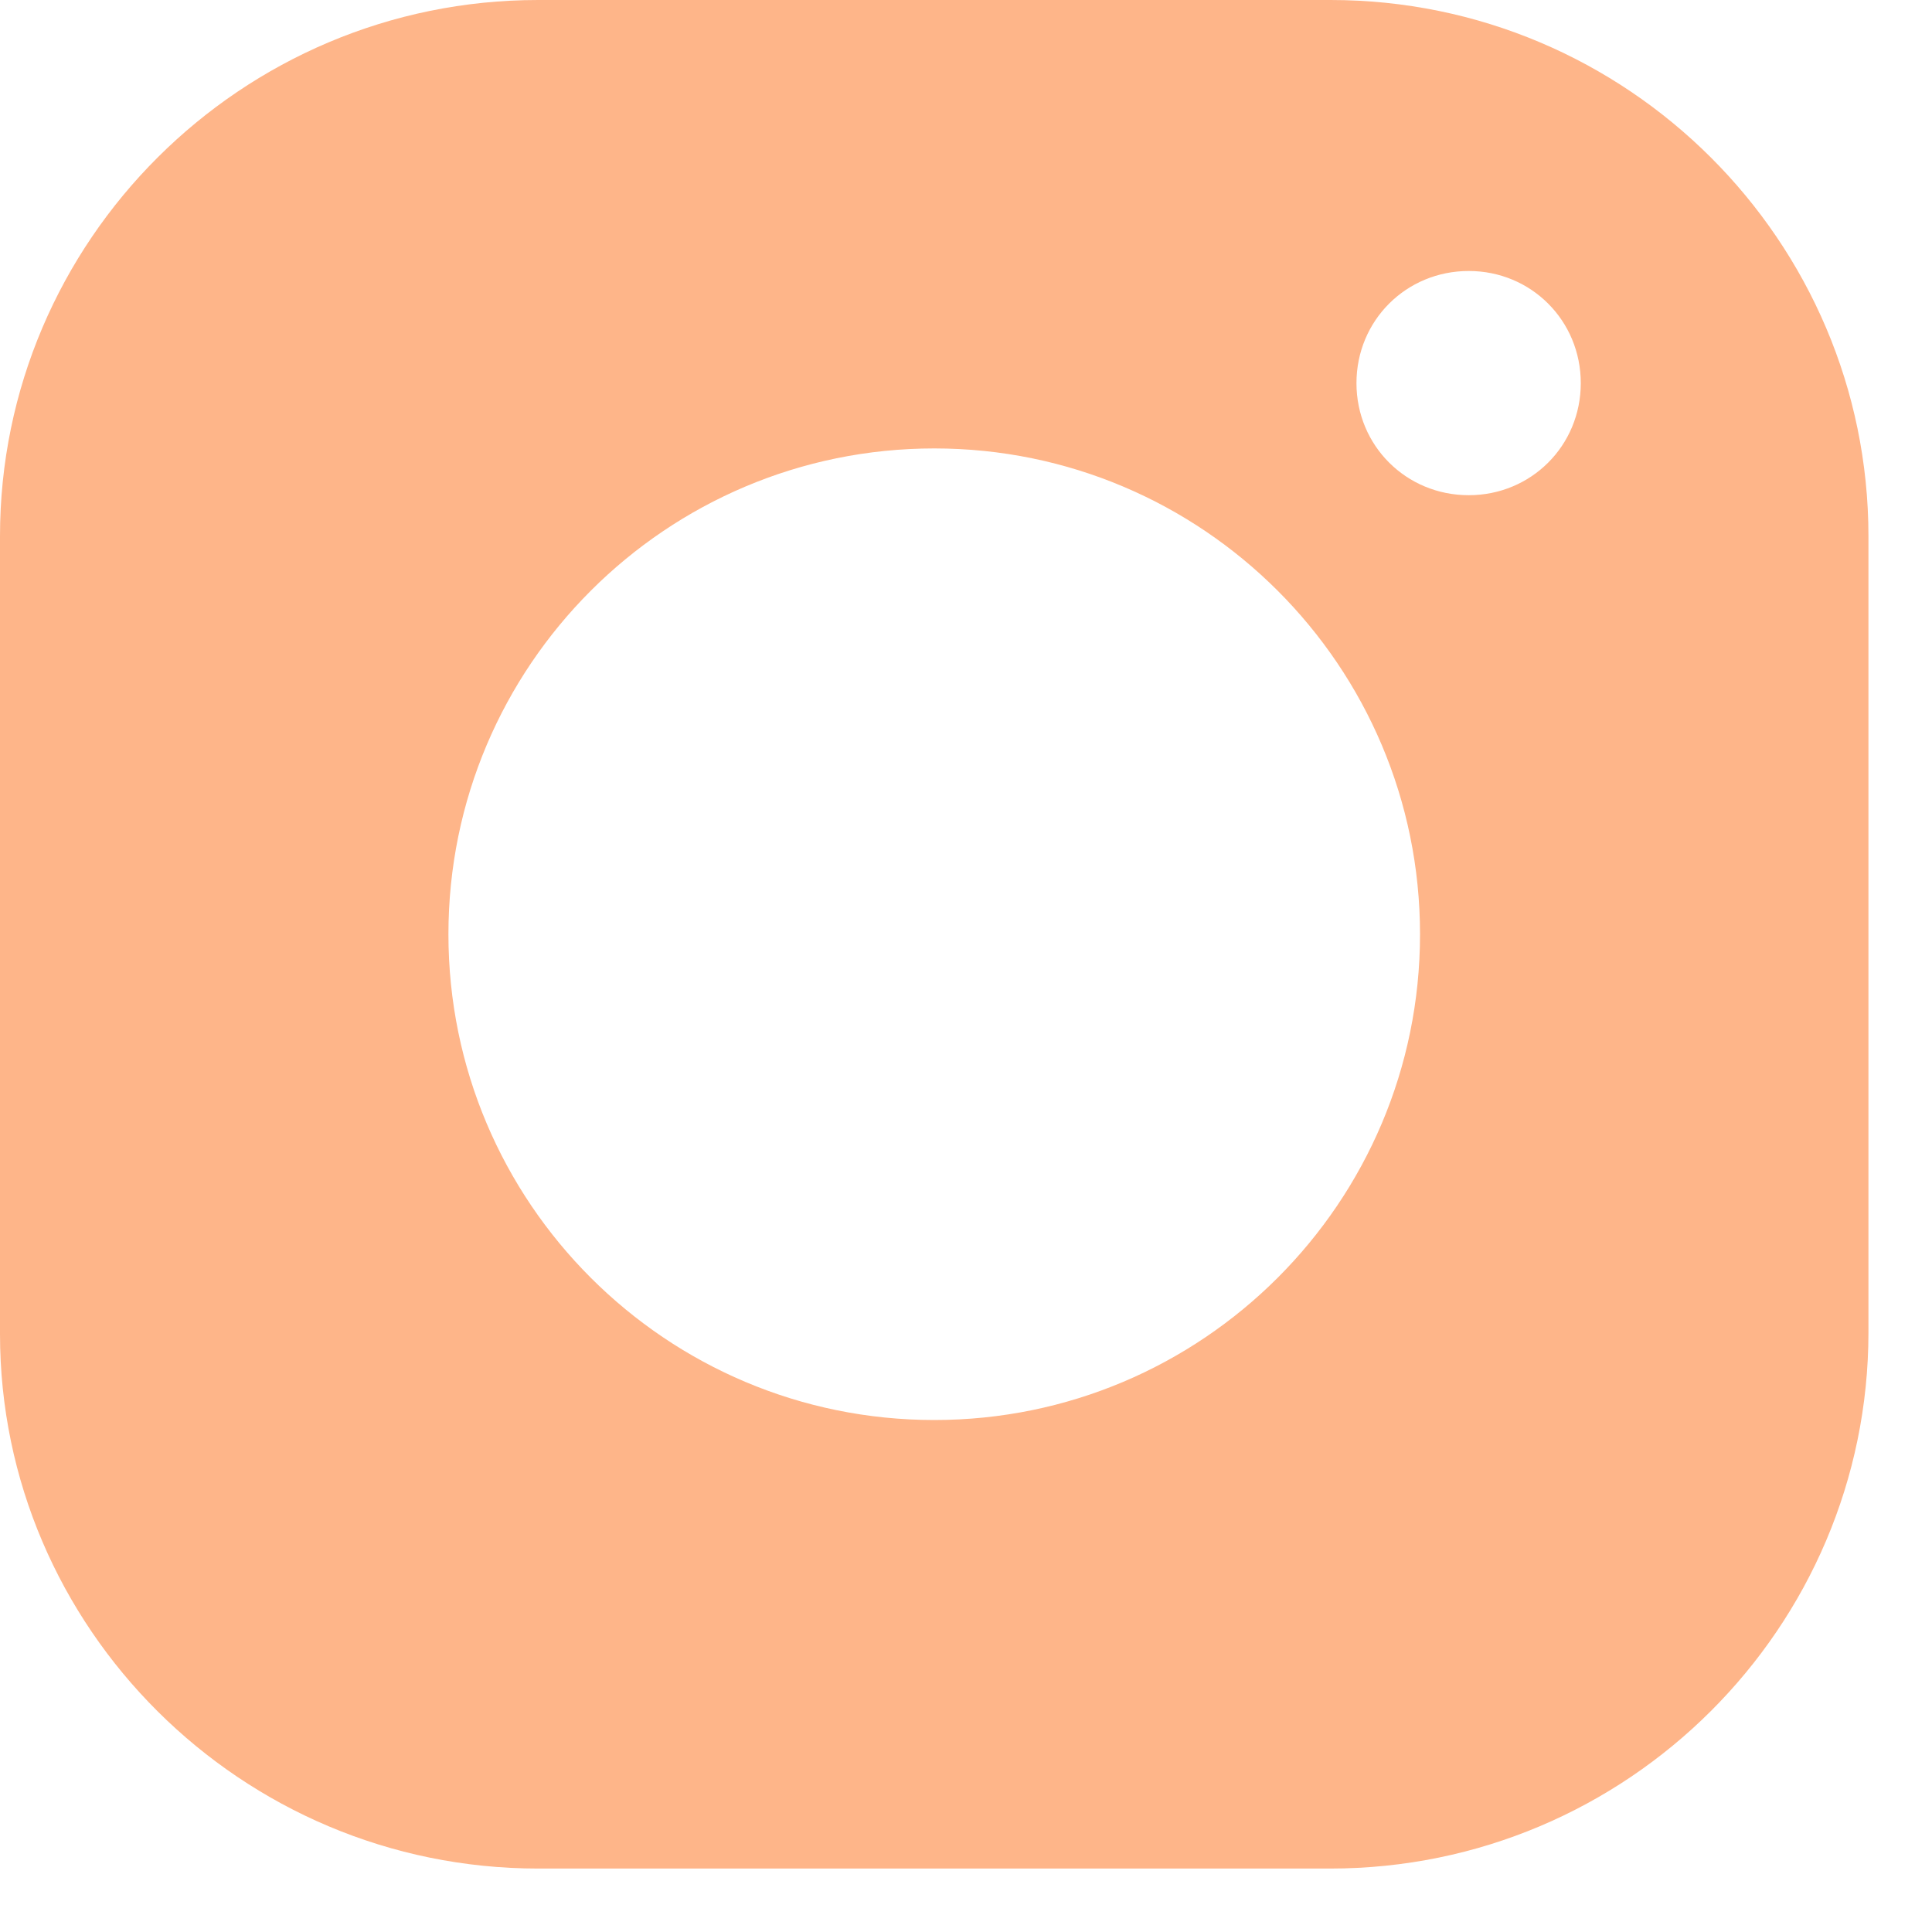 <?xml version="1.0" encoding="UTF-8"?> <svg xmlns="http://www.w3.org/2000/svg" width="19" height="19" viewBox="0 0 19 19" fill="none"> <path d="M13.084 0H5.292C2.372 0 0 2.37 0 5.273V13.119C0 16.006 2.37 18.376 5.292 18.376H13.082C16.005 18.376 18.375 16.006 18.375 13.102V5.274C18.375 2.371 16.005 0 13.085 0H13.084ZM4.41 9.188C4.41 6.548 6.552 4.41 9.188 4.41C11.824 4.41 13.965 6.548 13.965 9.188C13.965 11.828 11.823 13.965 9.188 13.965C6.552 13.965 4.41 11.828 4.41 9.188ZM14.444 4.87C13.829 4.87 13.34 4.383 13.34 3.768C13.34 3.153 13.828 2.665 14.444 2.665C15.058 2.665 15.546 3.153 15.546 3.768C15.546 4.383 15.058 4.87 14.444 4.87Z" fill="#FEB589"></path> </svg> 
